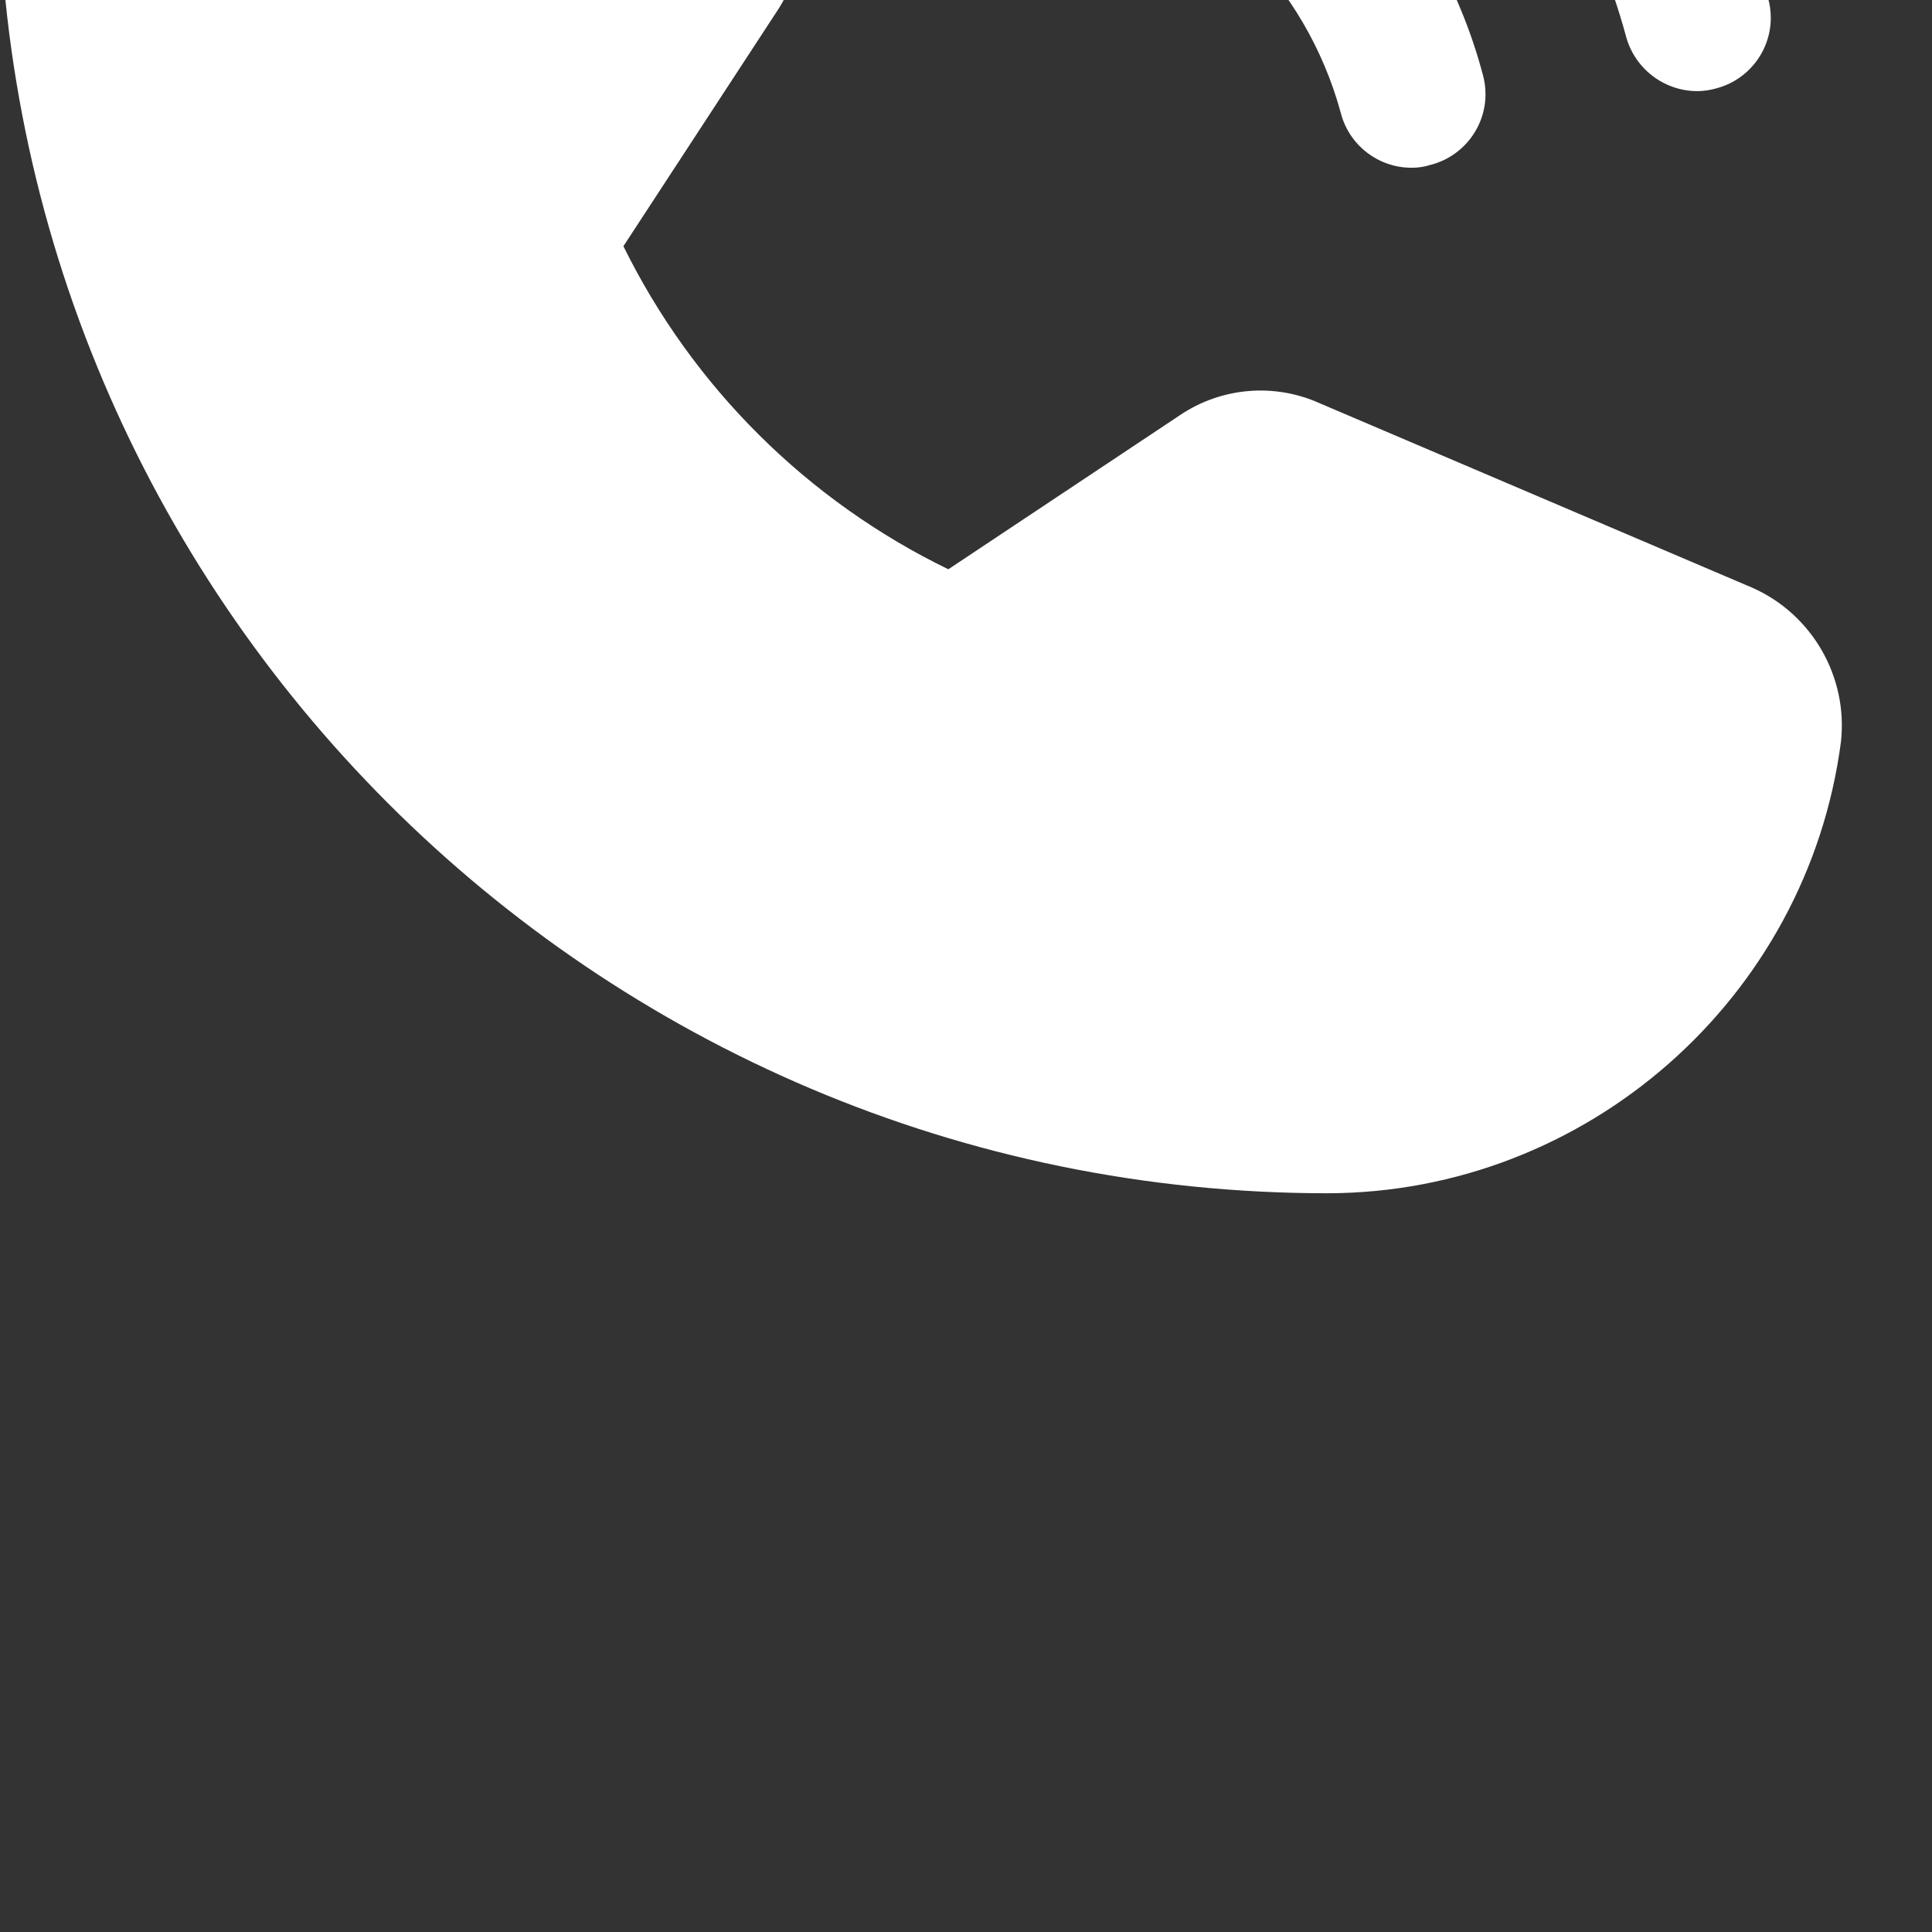 <?xml version="1.0" encoding="UTF-8" standalone="no"?>
<!DOCTYPE svg PUBLIC "-//W3C//DTD SVG 1.1//EN" "http://www.w3.org/Graphics/SVG/1.1/DTD/svg11.dtd">
<svg width="100%" height="100%" viewBox="0 0 18 18" version="1.1" xmlns="http://www.w3.org/2000/svg" xmlns:xlink="http://www.w3.org/1999/xlink" xml:space="preserve" xmlns:serif="http://www.serif.com/" style="fill-rule:evenodd;clip-rule:evenodd;stroke-linejoin:round;stroke-miterlimit:2;">
    <rect x="0" y="0" width="18" height="18" fill="#333333" stroke="none"/>
    <g transform="matrix(1,0,0,1,-607.072,-6429.73)">
        <g transform="matrix(0.086,0,0,0.086,604.306,5235.48)">
            <g transform="matrix(1,0,0,1,0,13791.9)">
                <path d="M222,158.4L175.1,138.4C170.186,136.197 164.466,136.69 160,139.7L134.9,156.4C119.605,148.972 107.215,136.652 99.7,121.4L116.3,96C119.289,91.532 119.816,85.841 117.7,80.9L97.6,34C94.73,27.519 87.945,23.619 80.9,24.4C53.098,28.042 32.062,51.961 32,80C32,159.4 96.6,224 176,224C204.039,223.938 227.958,202.902 231.6,175.1C232.381,168.055 228.481,161.27 222,158.4Z" style="fill:white;fill-rule:nonzero;"/>
            </g>
            <g transform="matrix(1,0,0,1,0,13791.9)">
                <path d="M157.4,47.7C182.146,54.461 201.539,73.854 208.3,98.6C209.205,102.105 212.381,104.579 216,104.6C216.711,104.599 217.417,104.498 218.1,104.3C221.565,103.393 224,100.239 224,96.657C224,95.928 223.899,95.202 223.7,94.5C215.57,64.186 191.814,40.43 161.5,32.3C160.622,31.98 159.696,31.817 158.762,31.817C154.373,31.817 150.762,35.428 150.762,39.817C150.762,43.694 153.58,47.04 157.4,47.7Z" style="fill:white;fill-rule:nonzero;"/>
            </g>
            <g transform="matrix(1,0,0,1,0,13791.9)">
                <path d="M149.1,78.6C162.855,82.365 173.635,93.145 177.4,106.9C178.273,110.424 181.469,112.915 185.1,112.9C185.778,112.907 186.453,112.805 187.1,112.6C190.61,111.727 193.094,108.55 193.094,104.933C193.094,104.212 192.995,103.494 192.8,102.8C187.666,83.477 172.523,68.334 153.2,63.2C152.322,62.88 151.396,62.717 150.462,62.717C146.073,62.717 142.462,66.328 142.462,70.717C142.462,74.594 145.28,77.94 149.1,78.6Z" style="fill:white;fill-rule:nonzero;"/>
            </g>
        </g>
    </g>
</svg>
